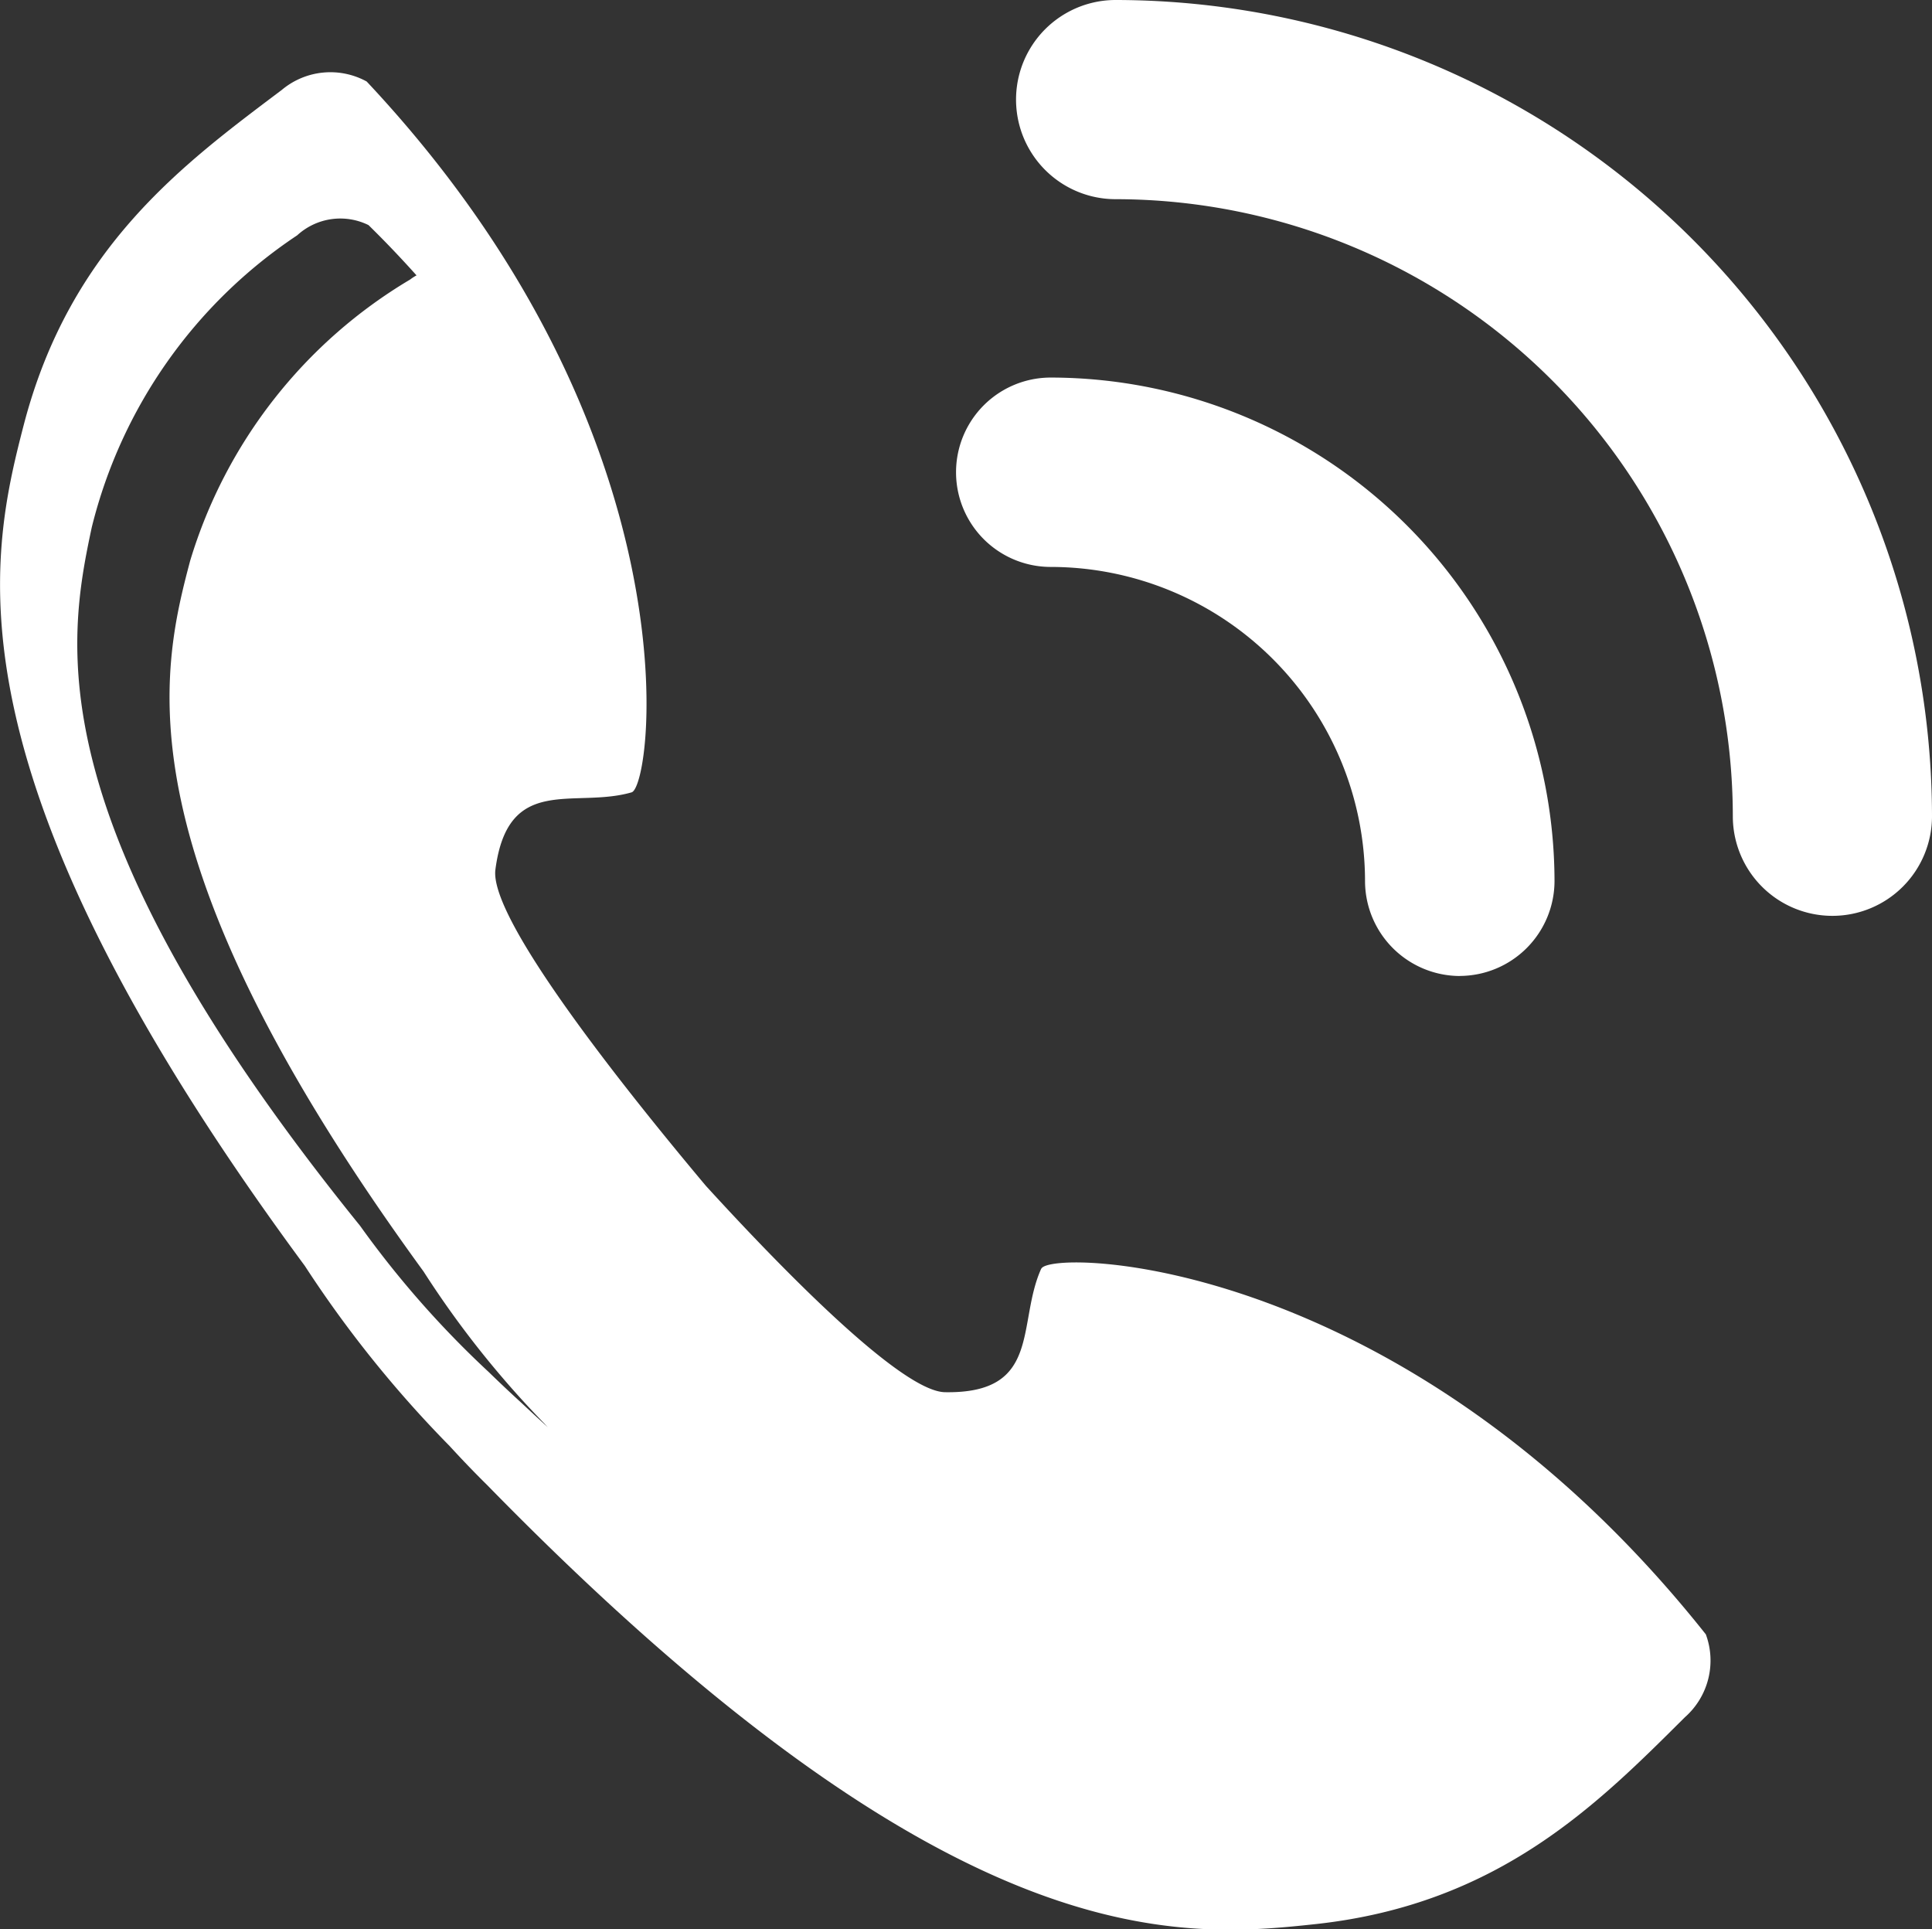 <svg id="icon_tel" xmlns="http://www.w3.org/2000/svg" xmlns:xlink="http://www.w3.org/1999/xlink" width="32.505" height="32.459" viewBox="0 0 32.505 32.459">
  <rect x="0" y="0" width="32.505" height="32.459" fill="#333333" stroke="none"/>
  <defs>
    <clipPath id="clip-path">
      <rect id="長方形_937" data-name="長方形 937" width="32.505" height="32.459" fill="none"/>
    </clipPath>
  </defs>
  <g id="グループ_186" data-name="グループ 186" transform="translate(0 0)" clip-path="url(#clip-path)">
    <path id="パス_223" data-name="パス 223" d="M17.519,22.446c-.417.919.015,2.107-1.619,2.08-.722-.009-2.688-2.009-4.024-3.472-1.175-1.4-3.654-4.458-3.541-5.32.212-1.62,1.324-1.02,2.292-1.3.359-.105,1.125-6.011-4.458-11.959a1.272,1.272,0,0,0-1.427.141C3.1,3.853,1.18,5.254.4,8.251-.189,10.522-1,14.1,5.128,22.4a19.392,19.392,0,0,0,2.436,3.031c.22.24.429.457.63.655,7.754,7.936,11.559,7.648,13.954,7.387,3.079-.338,4.745-2.032,6.2-3.479A1.271,1.271,0,0,0,28.7,28.6c-5.074-6.389-11.028-6.488-11.18-6.152M8.782,24.714c-.175-.16-.363-.336-.556-.524a16.386,16.386,0,0,1-2.169-2.465c-5.475-6.77-4.926-9.816-4.513-11.75A8.285,8.285,0,0,1,5,5.063a1.073,1.073,0,0,1,1.2-.172c.288.282.556.565.808.846a.746.746,0,0,0-.108.07A8.28,8.28,0,0,0,3.2,10.536C2.692,12.445,2,15.465,7.126,22.495a16.145,16.145,0,0,0,2.043,2.569c.015.018.033.035.046.05-.143-.131-.286-.262-.433-.4" transform="translate(0 -1.104)" fill="#fff"/>
    <path id="パス_224" data-name="パス 224" d="M46.342,15.408a1.675,1.675,0,0,1-1.677-1.674A10.394,10.394,0,0,0,34.281,3.351a1.675,1.675,0,0,1,0-3.351A13.751,13.751,0,0,1,48.016,13.734a1.676,1.676,0,0,1-1.674,1.674" transform="translate(-15.511 0)" fill="#fff"/>
    <path id="パス_225" data-name="パス 225" d="M39.155,22.182a1.6,1.6,0,0,1-1.594-1.593A5.293,5.293,0,0,0,32.273,15.3a1.593,1.593,0,0,1,0-3.186,8.486,8.486,0,0,1,8.476,8.474,1.6,1.6,0,0,1-1.594,1.593" transform="translate(-14.595 -5.762)" fill="#fff"/>
  </g>
</svg>
